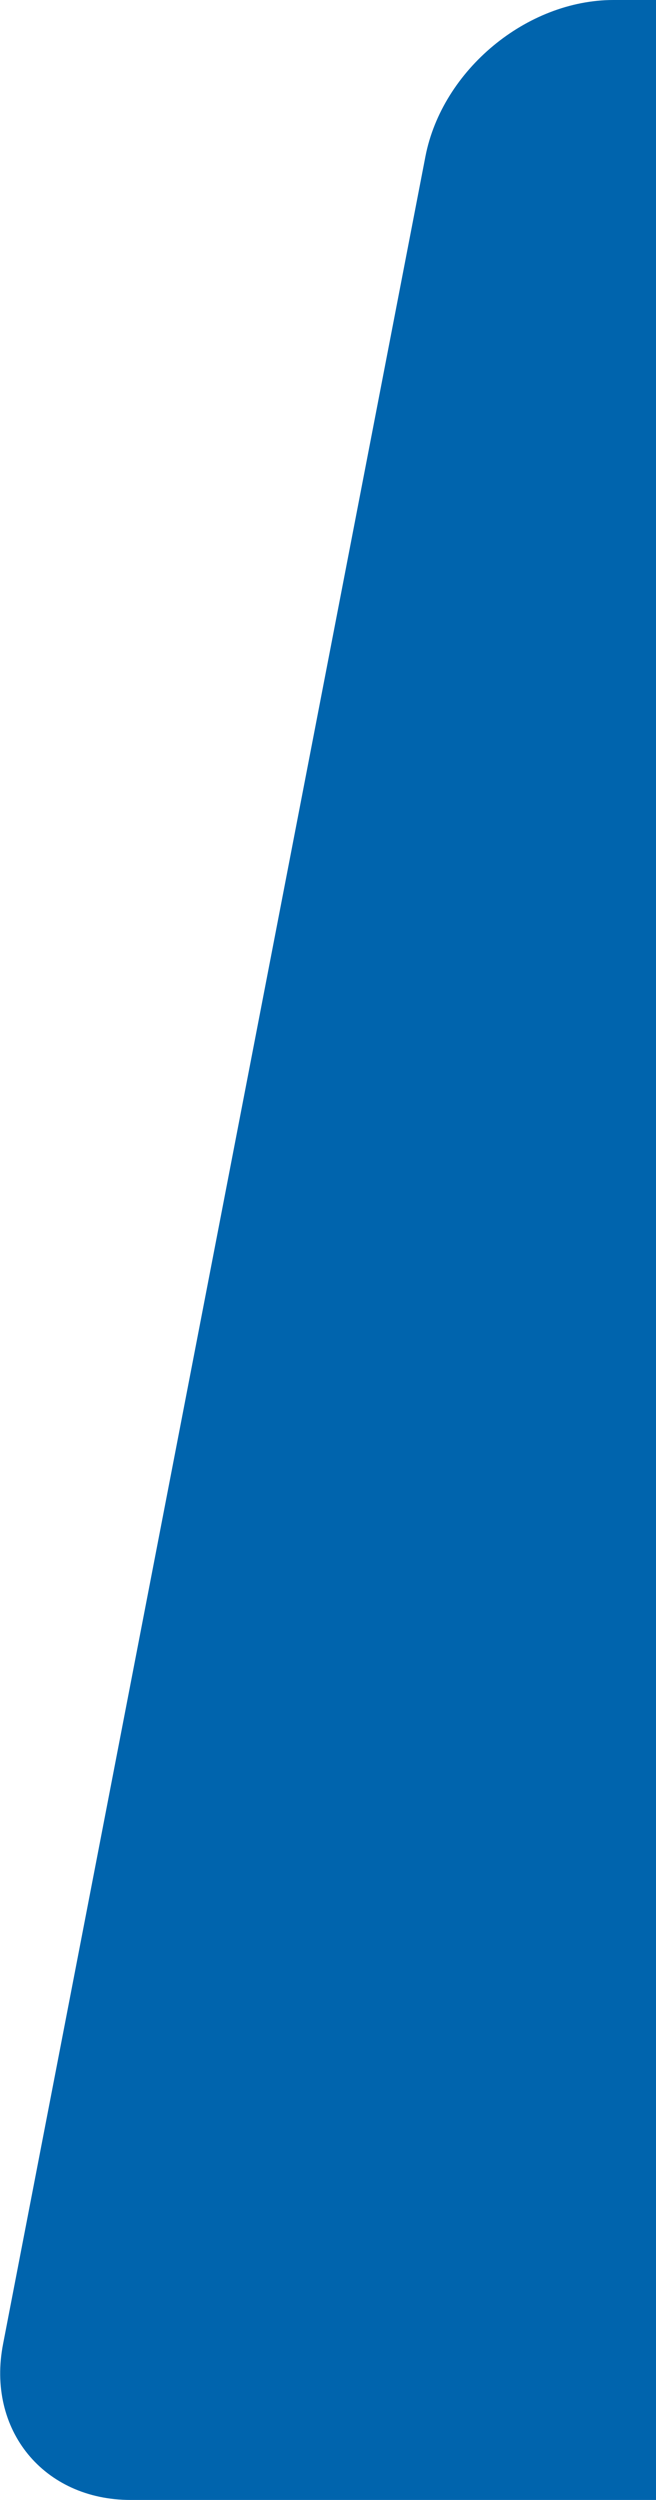 <?xml version="1.0" encoding="utf-8"?>
<!-- Generator: Adobe Illustrator 22.1.0, SVG Export Plug-In . SVG Version: 6.00 Build 0)  -->
<svg version="1.1" id="Calque_1" xmlns="http://www.w3.org/2000/svg" xmlns:xlink="http://www.w3.org/1999/xlink" x="0px" y="0px"
	 viewBox="0 0 105 400" style="enable-background:new 0 0 105 400;" xml:space="preserve">
<style type="text/css">
	.st0{fill:#0064AD;}
</style>
<g>
	<path class="st0" d="M105,0h-6.8C84.3,0,70.8,11.2,68.1,25L0.5,375c-2.7,13.8,6.5,25,20.4,25H105V0z"/>
</g>
</svg>

